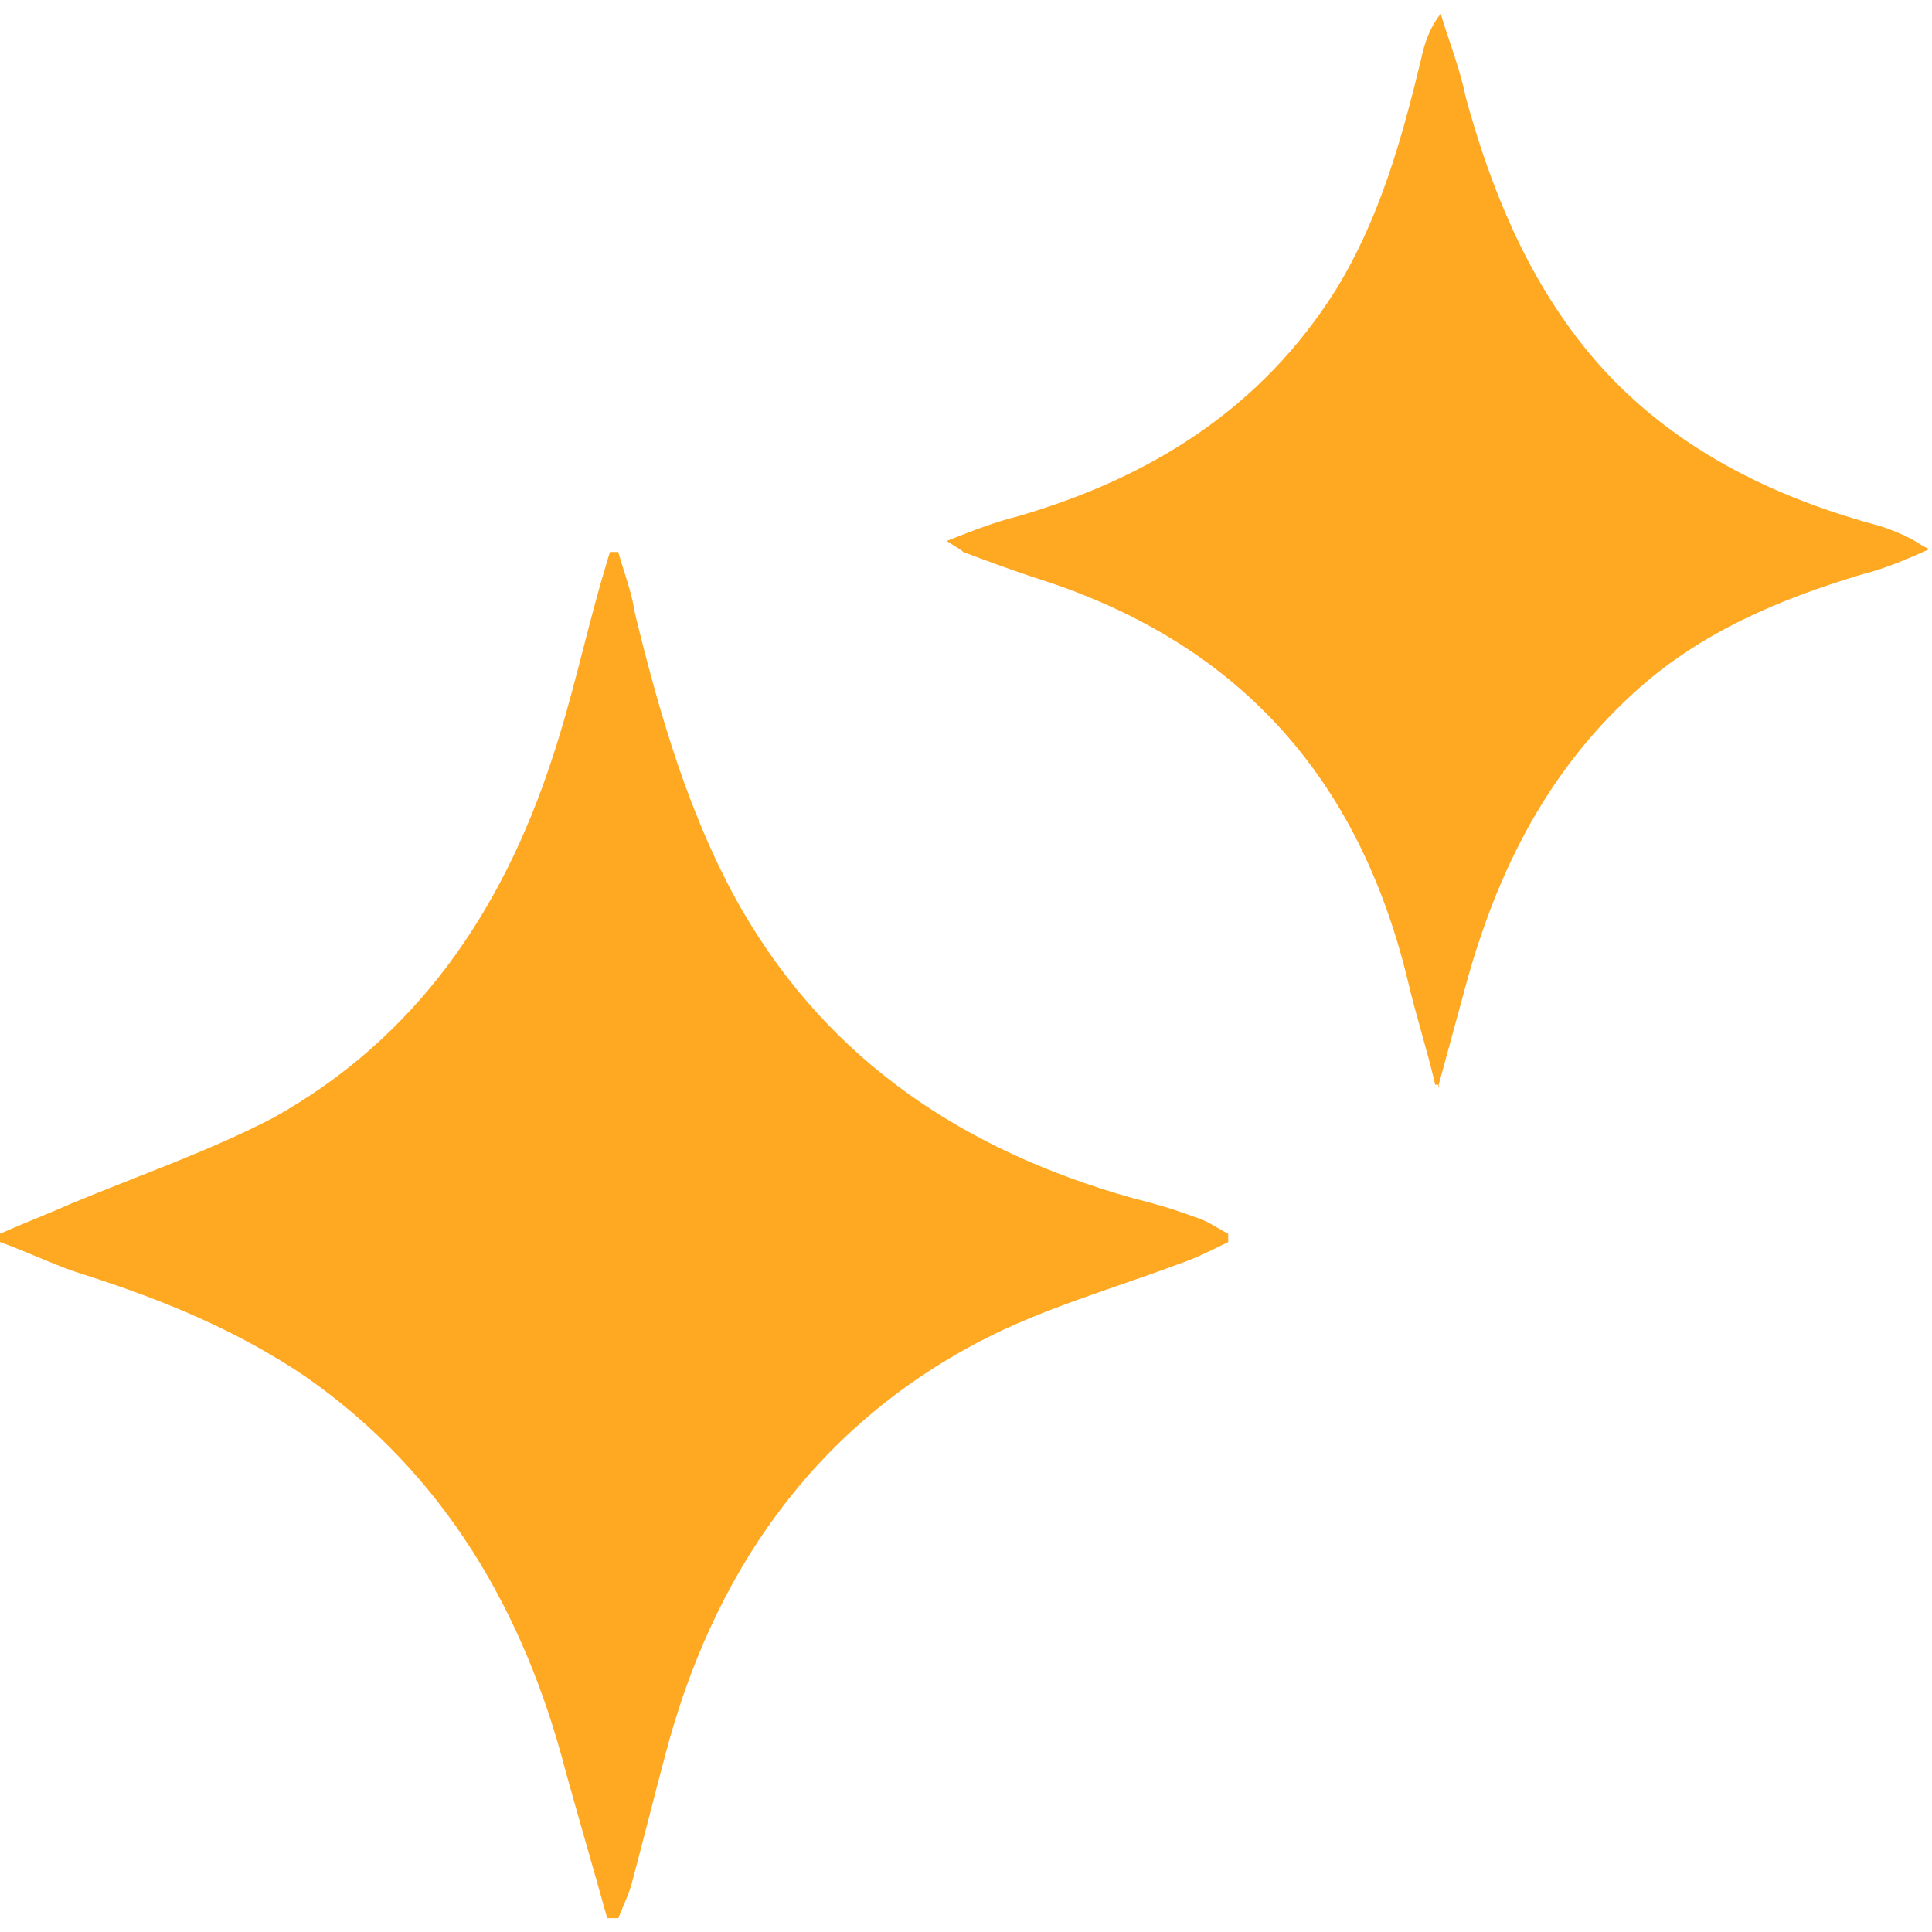<?xml version="1.0" encoding="UTF-8"?> <svg xmlns="http://www.w3.org/2000/svg" xmlns:xlink="http://www.w3.org/1999/xlink" version="1.1" id="Слой_1" x="0px" y="0px" viewBox="0 0 70 70" style="enable-background:new 0 0 70 70;" xml:space="preserve"> <style type="text/css"> .st0{fill:#323334;} .st1{fill:#FFE4B1;} .st2{fill:url(#SVGID_00000063599154048082750140000004133574195616325295_);} .st3{fill:url(#SVGID_00000076577904303509323130000013369139164163085226_);} .st4{fill:url(#SVGID_00000044898439261643244750000003185582819841347762_);} .st5{fill:url(#SVGID_00000016778504218676628170000001914612517566972092_);} .st6{fill:url(#SVGID_00000106865543913116953670000012362366361056852134_);} .st7{fill:url(#SVGID_00000021101742611424032800000017046056693874410935_);} .st8{fill:#9797A5;} .st9{fill:#FFFFFF;} .st10{fill:#2BA0D3;} .st11{fill:#808080;} .st12{fill:#FFA822;} .st13{fill:none;stroke:#FFFFFF;stroke-linecap:round;stroke-linejoin:round;stroke-miterlimit:10;} .st14{fill:none;stroke:#FFA822;stroke-width:4;stroke-linecap:round;stroke-linejoin:round;stroke-miterlimit:10;} </style> <g> <path class="st12" d="M22,69.5c-0.5-1.8-1-3.5-1.5-5.3c-1.5-5.8-4.4-10.8-9.4-14.3c-2.5-1.7-5.2-2.8-8-3.7C2.1,45.9,1.1,45.4,0,45 c0-0.1,0-0.2,0-0.3c0.9-0.4,1.7-0.7,2.6-1.1c2.4-1,5-1.9,7.3-3.1c5.2-2.9,8.3-7.5,10.1-13c0.7-2.1,1.2-4.4,1.8-6.5 c0.1-0.3,0.2-0.7,0.3-1c0.1,0,0.2,0,0.3,0c0.2,0.7,0.5,1.5,0.6,2.2c0.9,3.7,2,7.5,3.9,10.8c3.2,5.5,8.1,8.7,14.1,10.4 c0.8,0.2,1.5,0.4,2.3,0.7c0.4,0.1,0.8,0.4,1.2,0.6c0,0.1,0,0.2,0,0.3c-0.6,0.3-1.2,0.6-1.8,0.8c-2.4,0.9-4.9,1.6-7.2,2.8 c-6.1,3.2-9.7,8.5-11.4,15c-0.4,1.5-0.8,3.1-1.2,4.6c-0.1,0.4-0.3,0.8-0.5,1.3C22.2,69.5,22.1,69.5,22,69.5z"></path> <path class="st12" d="M52,39.3c-0.3-1.3-0.7-2.5-1-3.8c-1.8-7.4-6.2-12.3-13.6-14.6c-0.9-0.3-1.7-0.6-2.5-0.9 c-0.1-0.1-0.3-0.2-0.6-0.4c1-0.4,1.8-0.7,2.6-0.9c4.8-1.4,8.8-3.9,11.5-8.2C50,7.9,50.8,5,51.5,2.1c0.1-0.5,0.3-1.1,0.7-1.6 c0.3,1,0.7,2,0.9,3c0.9,3.3,2.2,6.5,4.4,9.2c2.7,3.3,6.4,5.2,10.4,6.3c0.4,0.1,0.9,0.3,1.3,0.5c0.2,0.1,0.3,0.2,0.7,0.4 c-0.9,0.4-1.6,0.7-2.4,0.9c-3,0.9-5.9,2.1-8.3,4.3c-3.3,3-5.1,6.8-6.2,11c-0.3,1.1-0.6,2.2-0.9,3.3C52.2,39.3,52.1,39.3,52,39.3z"></path> </g> </svg> 